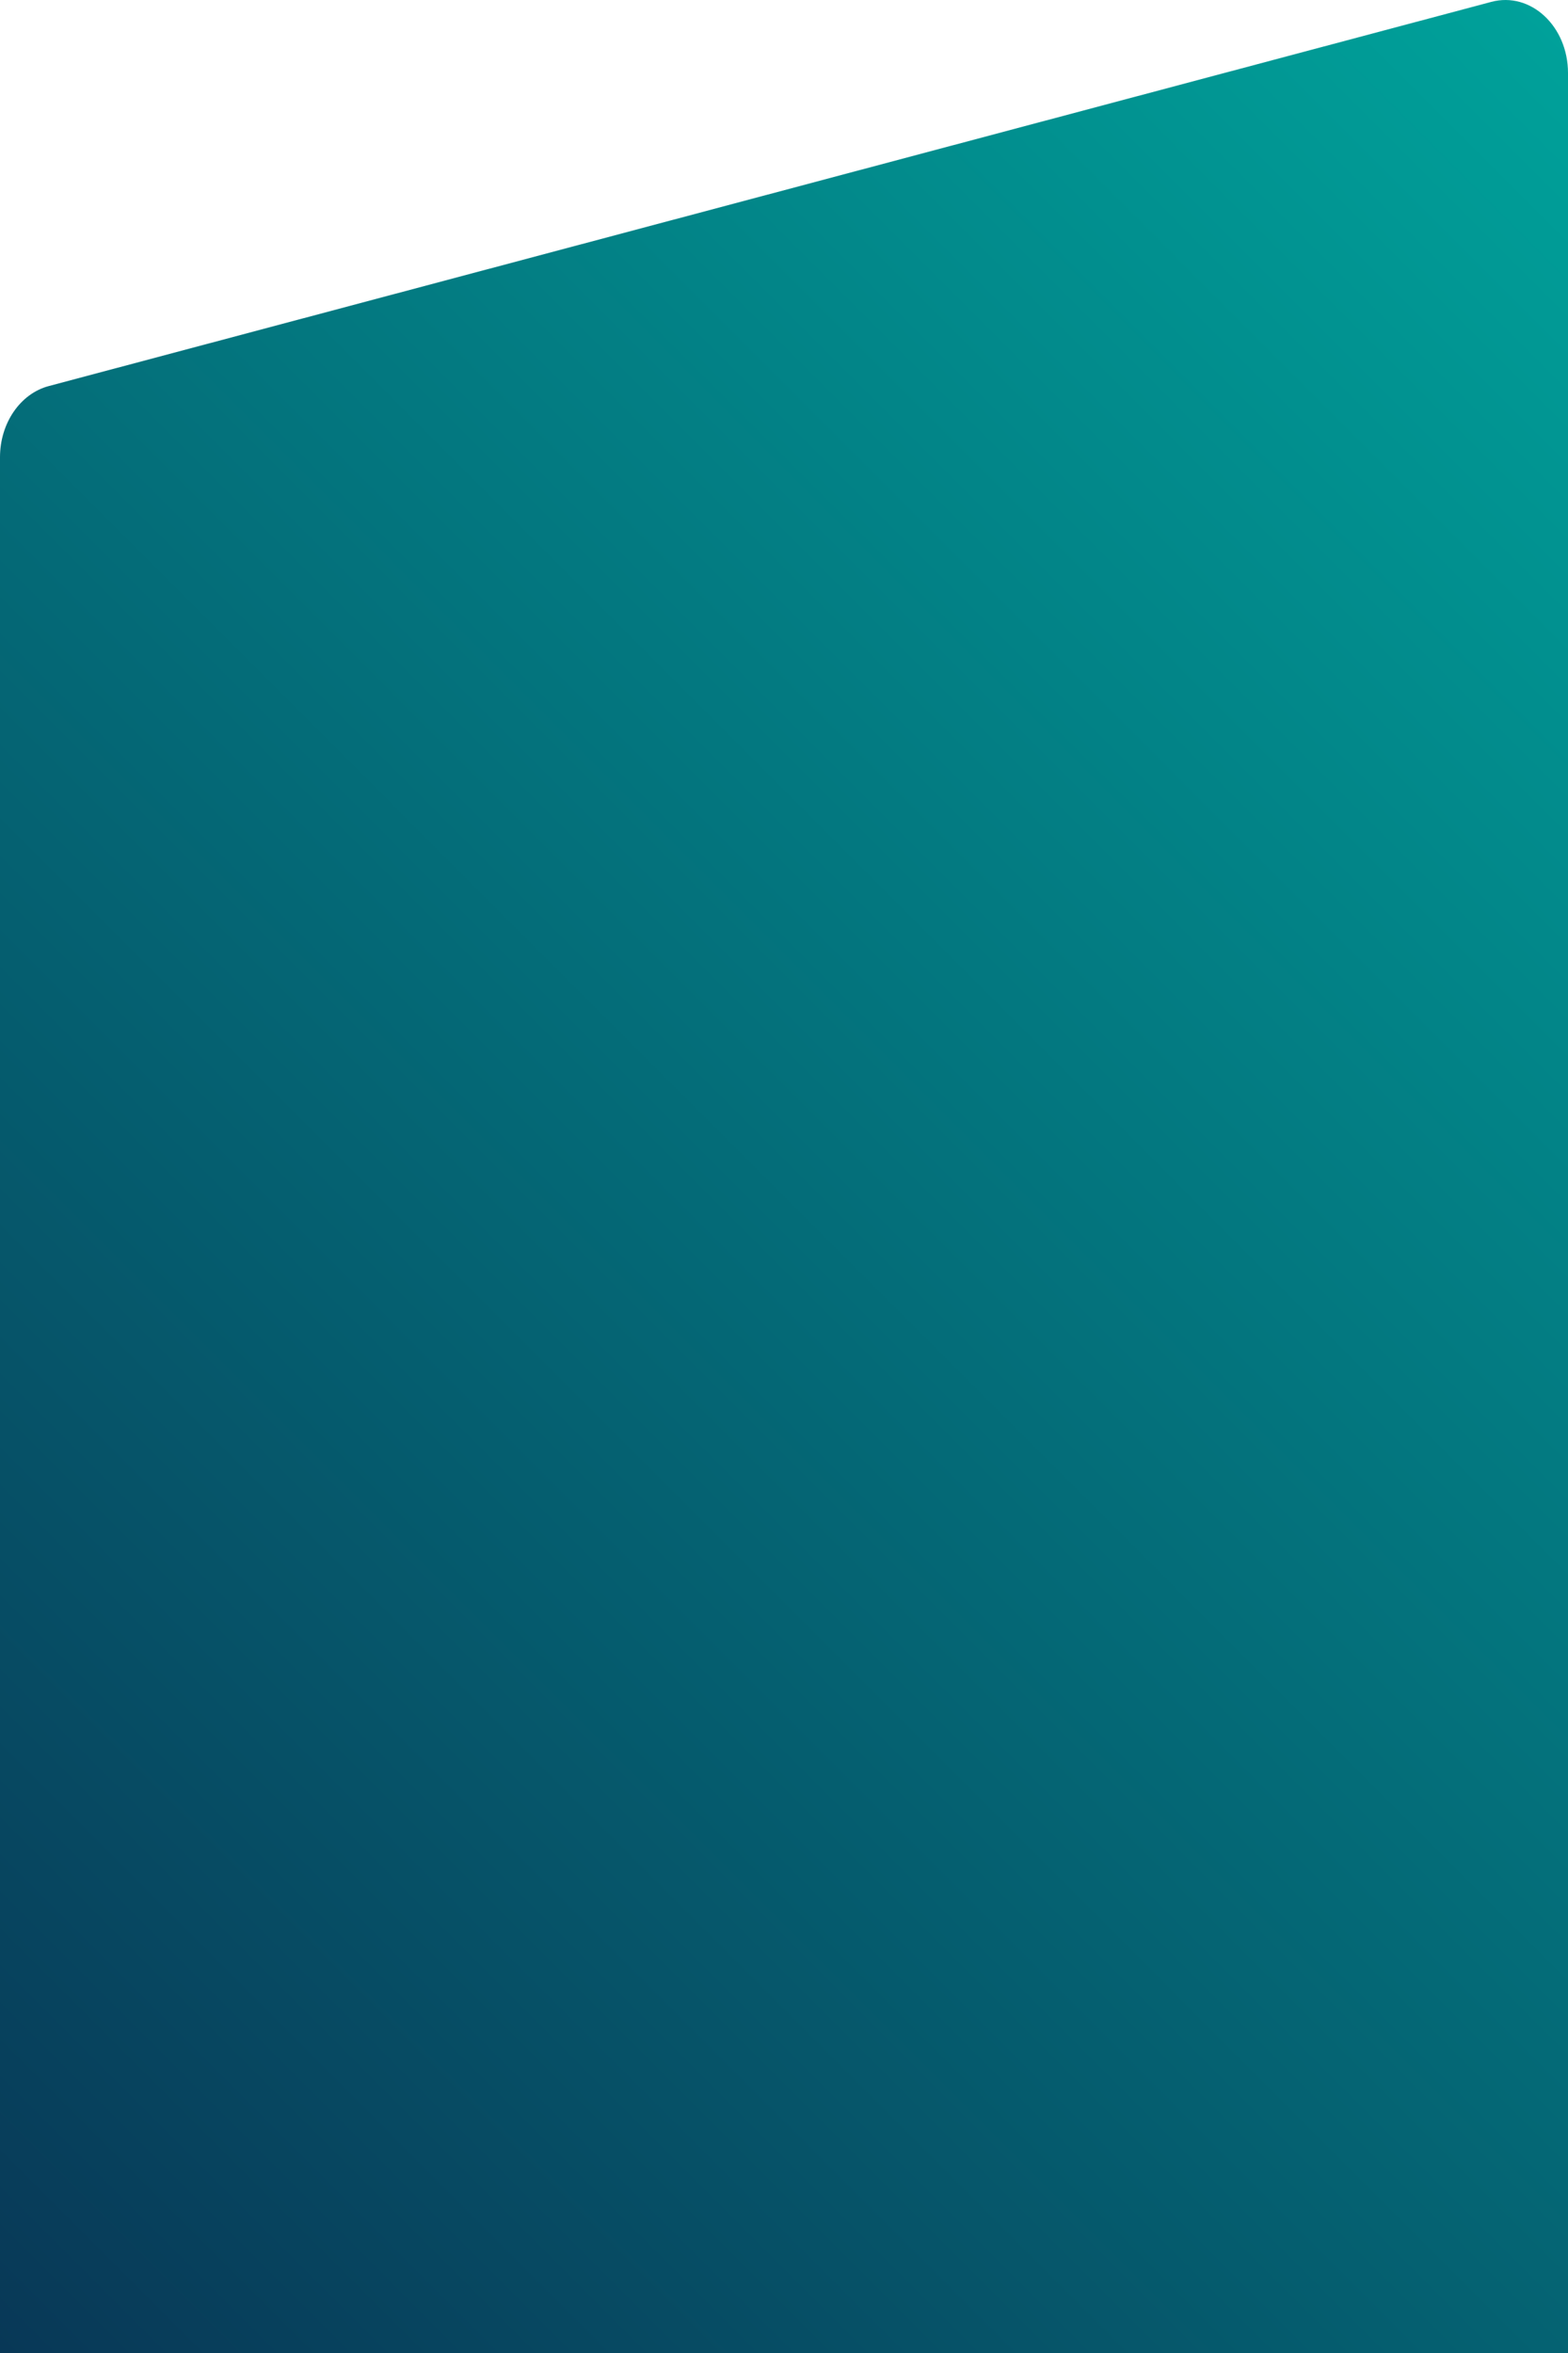 <svg xmlns="http://www.w3.org/2000/svg" xmlns:xlink="http://www.w3.org/1999/xlink" id="ed490987-9a1d-4205-ba91-e335a19d9d9f" data-name="Layer 1" viewBox="0 0 500 750"><defs><style>.e0eb20da-5789-4693-9039-c478134e69b5{fill:url(#a7368074-fd93-41f8-a572-062e285b6ab4);}</style><linearGradient id="a7368074-fd93-41f8-a572-062e285b6ab4" x1="-28.74" y1="721.26" x2="589.97" y2="102.56" gradientUnits="userSpaceOnUse"><stop offset="0" stop-color="#083857"></stop><stop offset="1" stop-color="#00a19a"></stop></linearGradient></defs><path class="e0eb20da-5789-4693-9039-c478134e69b5" d="M0,750V145.73c0-10.85,6.45-20.25,15.54-22.67L475.54.6C488.06-2.74,500,8.33,500,23.27V750Z"></path></svg>
